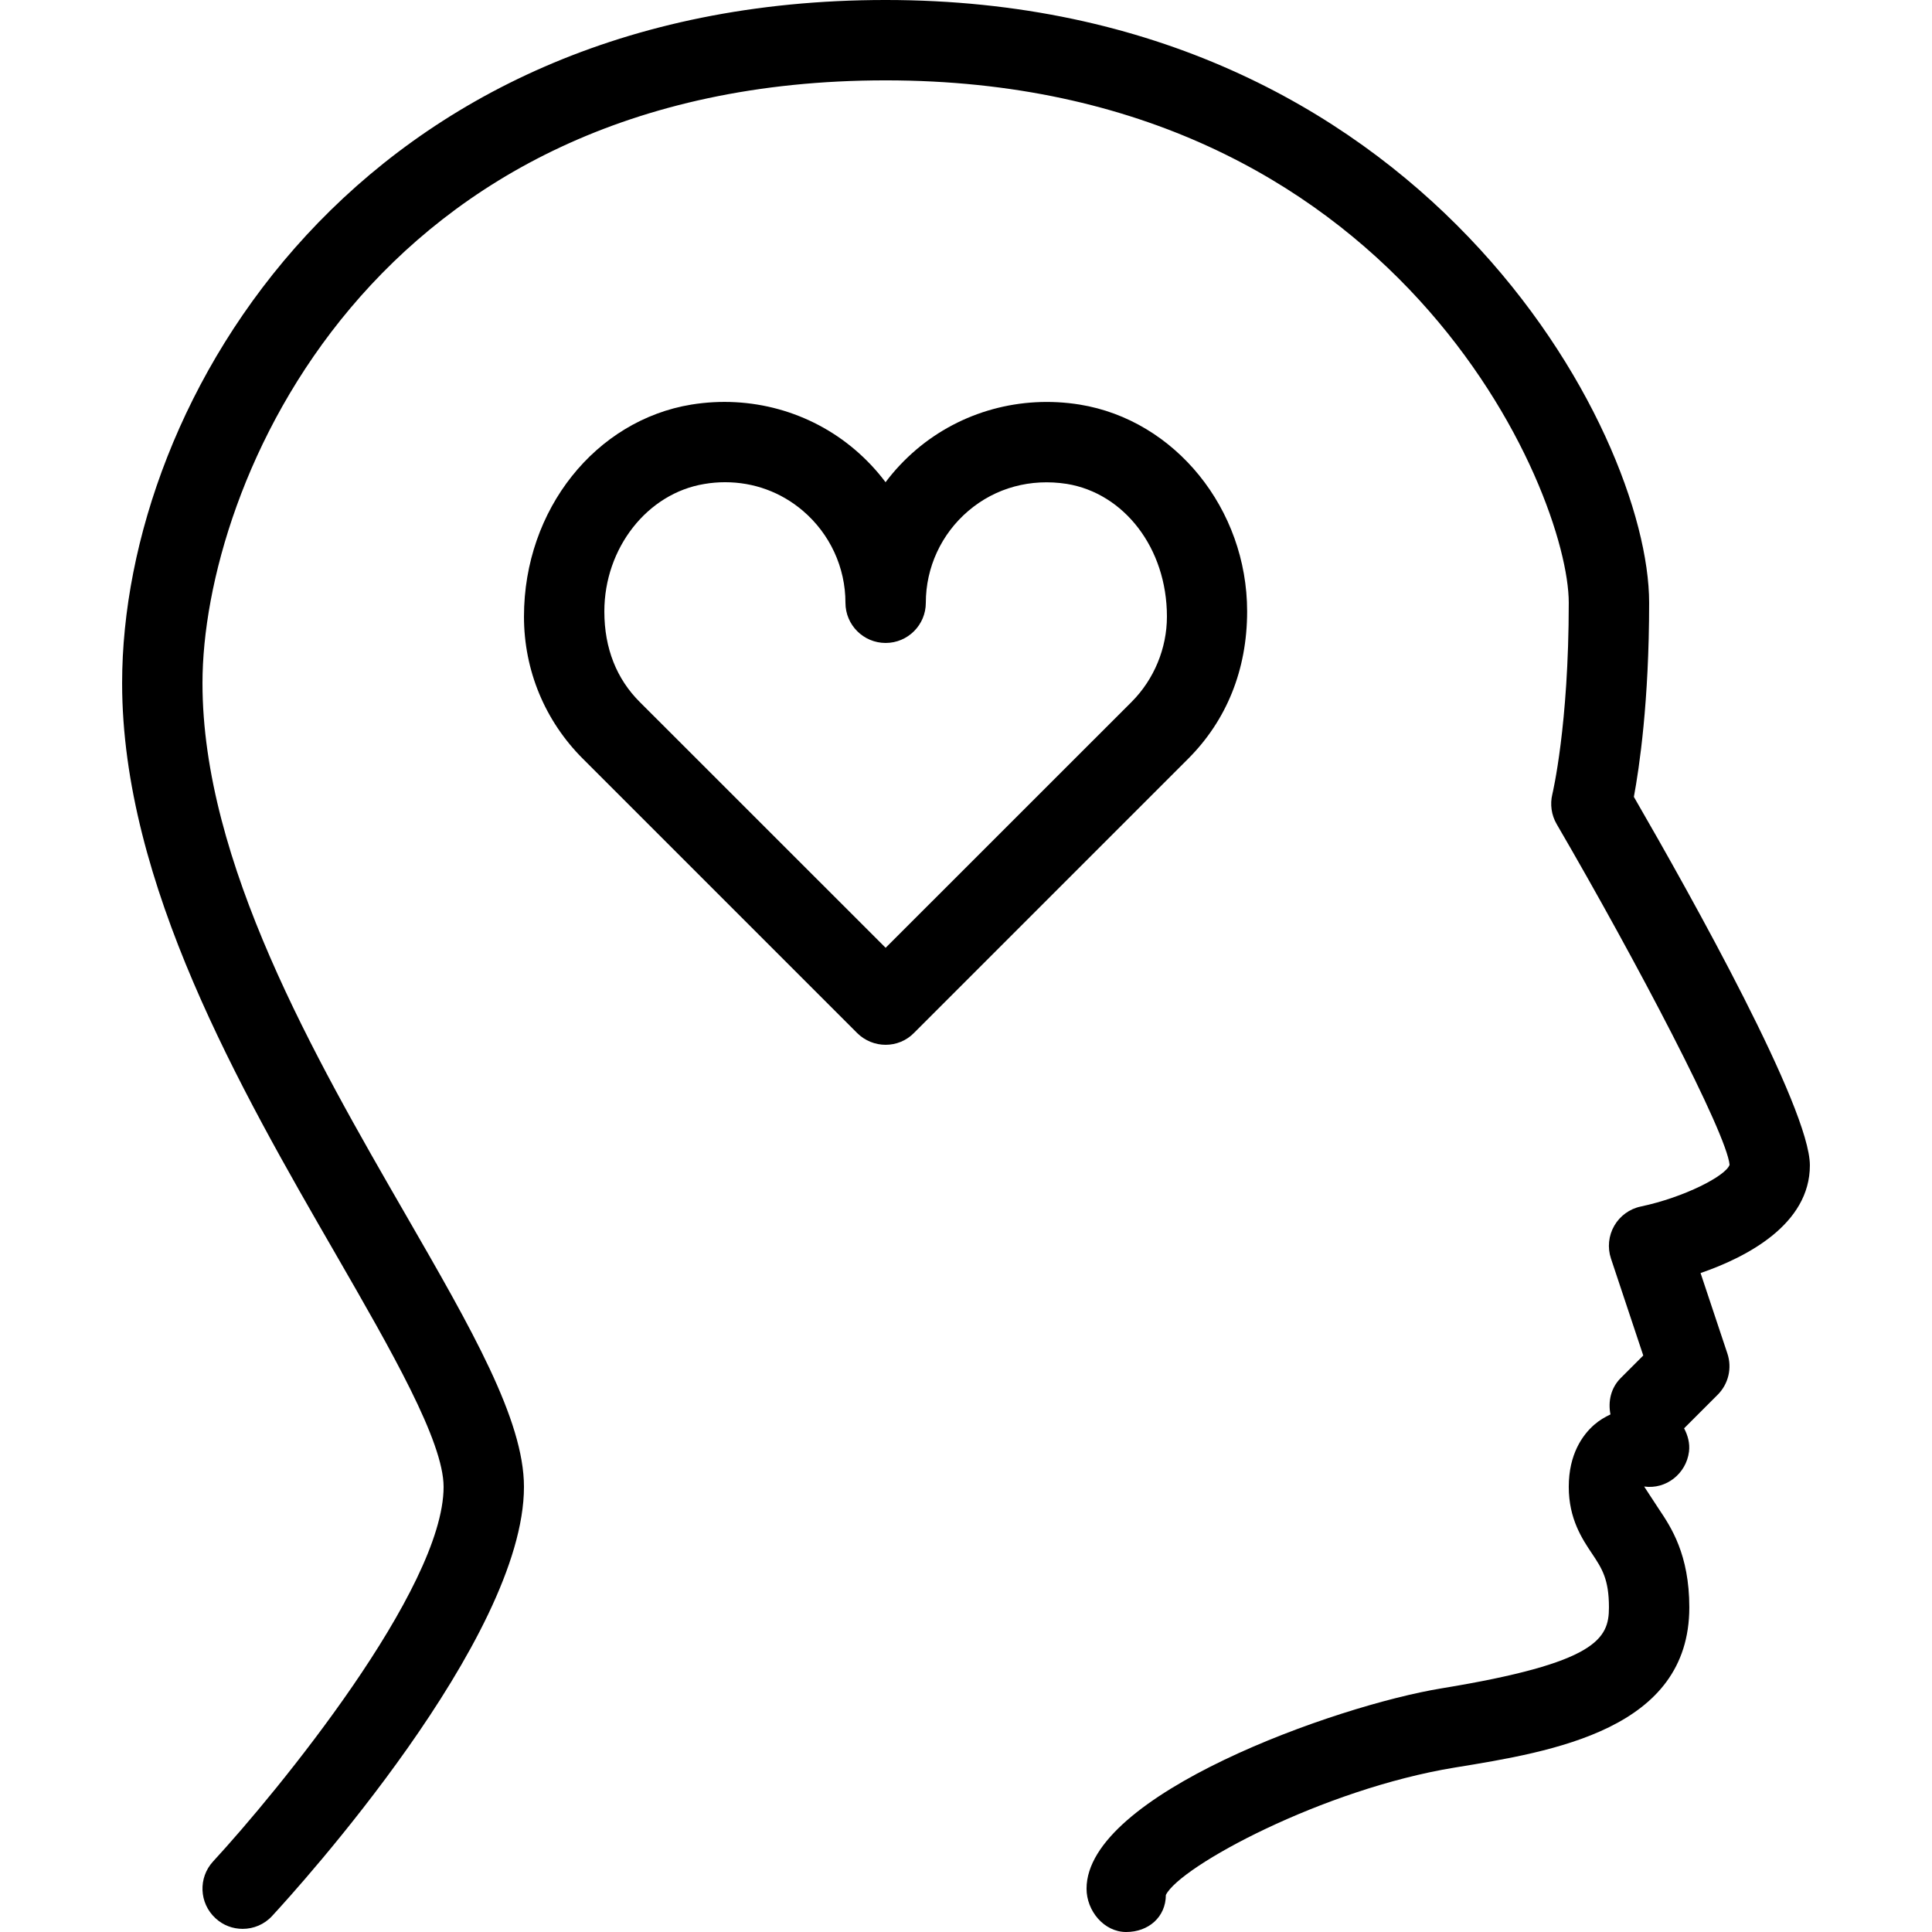 <?xml version="1.0" encoding="iso-8859-1"?>
<!-- Uploaded to: SVG Repo, www.svgrepo.com, Generator: SVG Repo Mixer Tools -->
<svg fill="#000000" height="800px" width="800px" version="1.1" id="Layer_1" xmlns="http://www.w3.org/2000/svg" xmlns:xlink="http://www.w3.org/1999/xlink" 
	 viewBox="0 0 512.832 512.832" xml:space="preserve">
<g>
	<g>
		<g>
			<path d="M480.416,309.333c0-15.125-31.168-70.912-46.72-97.813c1.429-7.68,4.053-25.237,4.053-51.52
				c0-45.547-60.288-160-202.667-160C95.285,0,32.416,106.048,32.416,181.333c0,53.248,31.445,107.819,56.725,151.616
				c14.72,25.536,28.608,49.643,28.608,61.717c0,27.157-44.16,80.981-61.184,99.435c-3.989,4.331-3.712,11.072,0.619,15.061
				c2.048,1.92,4.651,2.837,7.232,2.837c2.88,0,5.739-1.152,7.829-3.435c6.848-7.403,66.837-73.536,66.837-113.899
				c0-17.792-13.888-41.877-31.467-72.363c-24-41.6-53.867-93.419-53.867-140.971c0-52.203,44.331-160,181.333-160
				c136,0,181.333,109.312,181.333,138.667c0,32.64-4.309,50.581-4.352,50.795c-0.661,2.688-0.256,5.547,1.131,7.936
				c21.461,36.864,45.12,82.069,45.909,90.453c-0.981,2.944-12.032,8.64-23.552,11.072c-2.987,0.619-5.547,2.496-7.061,5.12
				c-1.515,2.645-1.835,5.803-0.875,8.683l8.576,25.749l-5.995,5.995c-2.624,2.624-3.392,6.251-2.709,9.643
				c-1.472,0.704-2.944,1.536-4.352,2.773c-3.072,2.709-6.72,7.787-6.72,16.448c0,8.533,3.584,13.867,6.208,17.771
				c2.581,3.883,4.459,6.699,4.459,14.229c0,8.32-3.179,14.72-44.395,21.483c-28.181,4.608-94.272,28.267-94.272,53.184
				c0,5.888,4.629,11.499,10.517,11.499c5.909,0,10.517-3.947,10.539-9.835c3.776-7.616,41.643-28.075,76.672-33.813
				c26.261-4.267,62.272-10.155,62.272-42.517c0-14.059-4.864-21.312-8.085-26.112c-2.155-3.221-2.581-4.011-3.904-5.973
				c5.845,0.832,11.179-3.435,11.904-9.259c0.277-2.24-0.32-4.331-1.301-6.187l8.917-8.917c2.859-2.859,3.861-7.083,2.581-10.923
				l-7.125-21.376C463.669,333.696,480.416,324.992,480.416,309.333z"/>
			<path d="M331.04,162.283c0-27.157-19.093-50.773-44.437-54.891c-15.659-2.517-31.467,1.813-43.413,11.968
				c-3.051,2.603-5.781,5.504-8.128,8.64c-2.347-3.136-5.077-6.037-8.128-8.64c-11.925-10.155-27.733-14.507-43.413-11.968
				c-25.323,4.139-44.437,27.755-44.437,56.277c0,14.251,5.547,27.648,15.616,37.717l72.832,72.832
				c2.091,2.069,4.821,3.115,7.552,3.115c2.731,0,5.461-1.045,7.509-3.136l72.832-72.832
				C325.493,191.275,331.04,177.92,331.04,162.283z M300.384,186.304l-65.301,65.28l-65.301-65.28
				c-6.037-6.037-9.365-14.101-9.365-24c0-16.832,11.413-31.36,26.539-33.835c1.856-0.32,3.691-0.469,5.504-0.469
				c7.616,0,14.805,2.603,20.672,7.595c7.168,6.123,11.285,15.019,11.285,24.405c0,5.888,4.779,10.667,10.667,10.667
				s10.667-4.779,10.667-10.667c0-9.387,4.117-18.283,11.285-24.384c7.253-6.187,16.597-8.661,26.155-7.168
				c15.147,2.475,26.56,17.003,26.56,35.221C309.749,172.096,306.336,180.331,300.384,186.304z"/>
		</g>
	</g>
</g>
</svg>